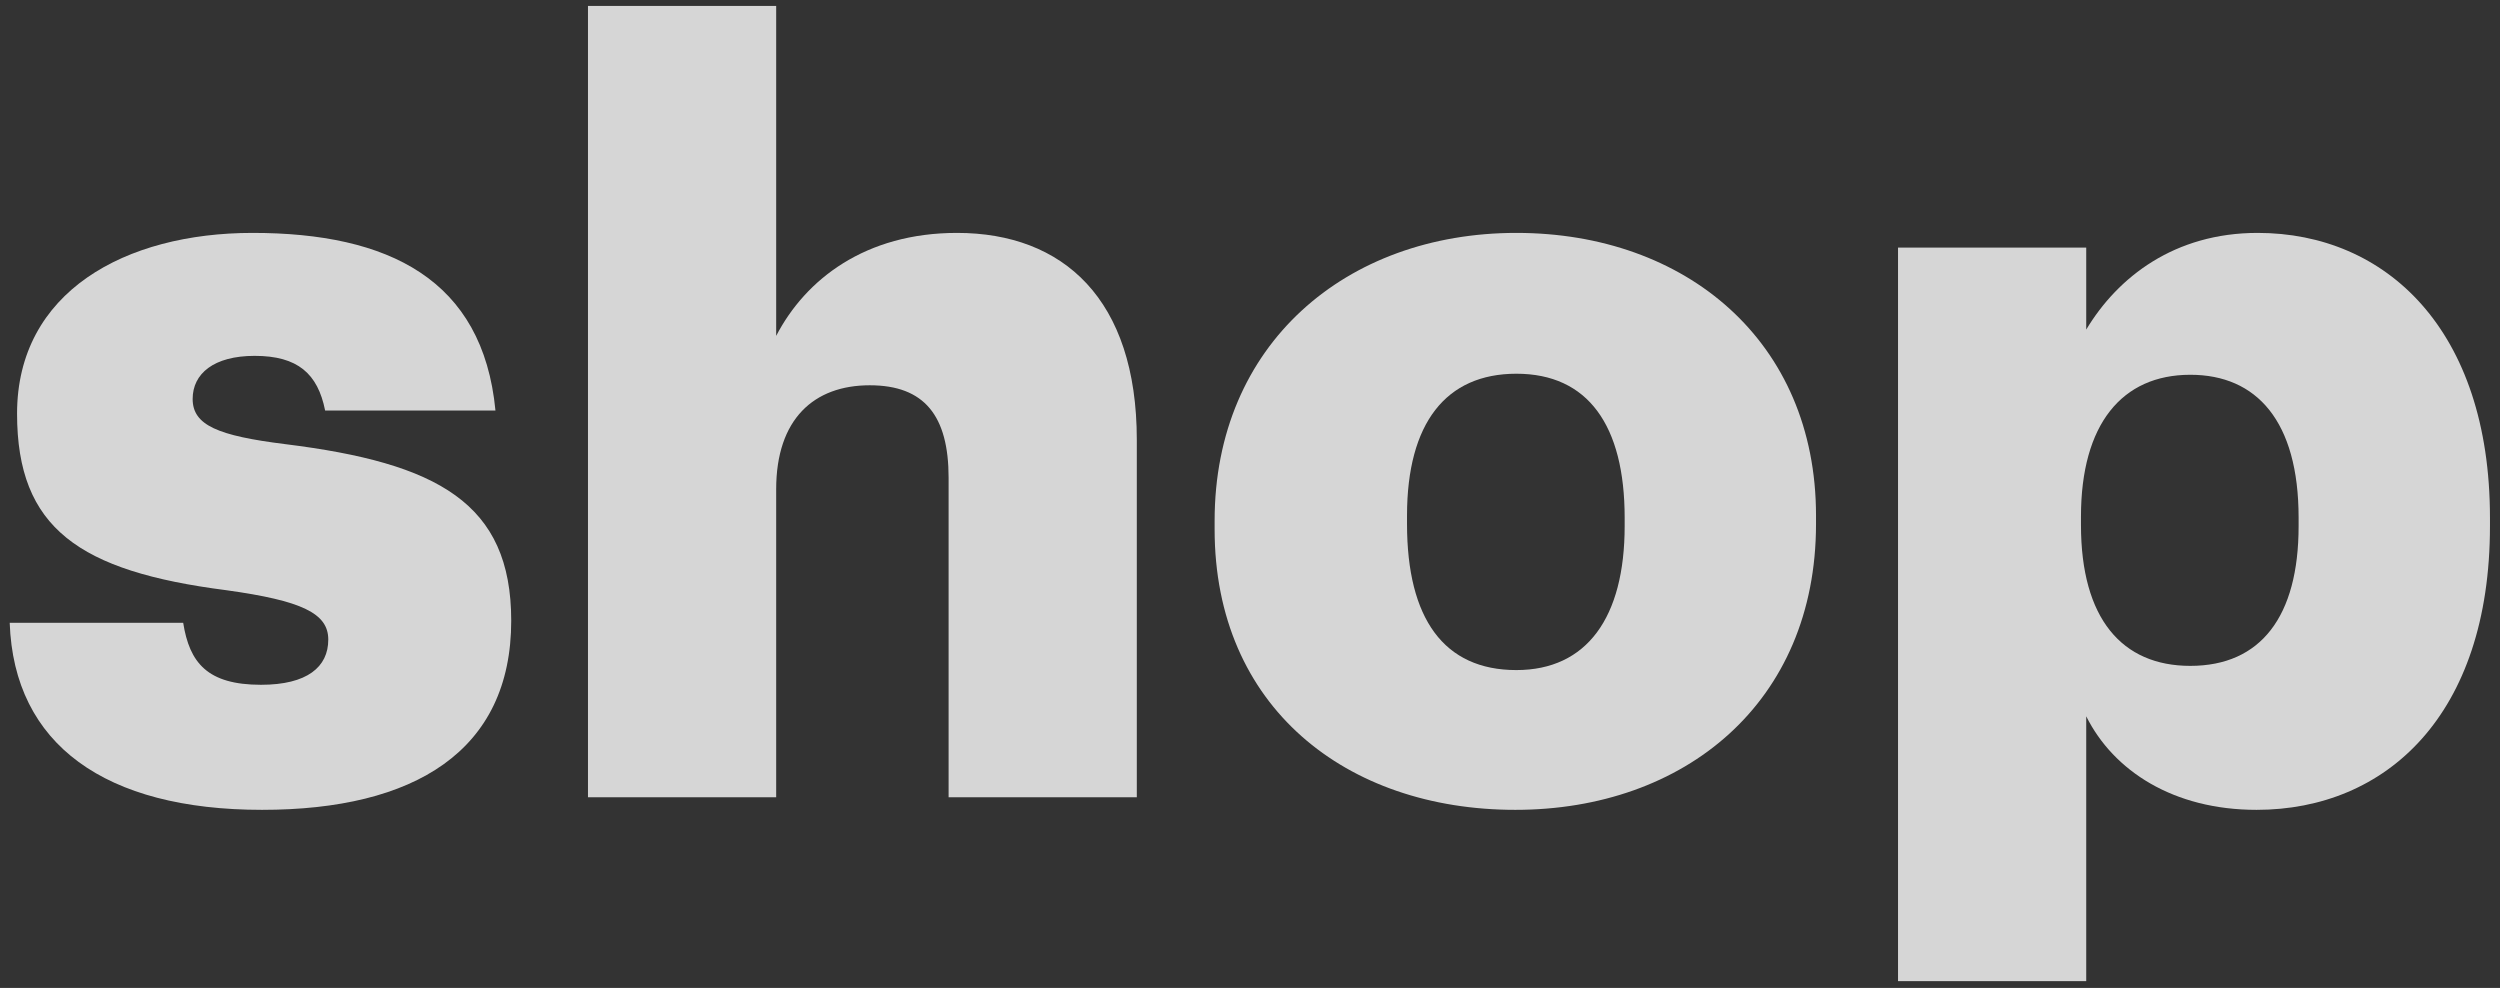 <?xml version="1.0" encoding="UTF-8" standalone="no"?>
<!DOCTYPE svg PUBLIC "-//W3C//DTD SVG 1.1//EN" "http://www.w3.org/Graphics/SVG/1.1/DTD/svg11.dtd">
<svg width="100%" height="100%" viewBox="0 0 954 377" version="1.1" xmlns="http://www.w3.org/2000/svg" xmlns:xlink="http://www.w3.org/1999/xlink" xml:space="preserve" xmlns:serif="http://www.serif.com/" style="fill-rule:evenodd;clip-rule:evenodd;stroke-linejoin:round;stroke-miterlimit:2;">
    <rect x="0" y="0" width="954" height="377" fill="#333333" stroke="none"/>
    <g id="Artboard1" transform="matrix(0.813,0,0,1.223,0,0)">
        <rect x="0" y="0" width="1173" height="308" style="fill:none;"/>
        <g transform="matrix(1.645,0,0,1.093,-108.223,-69.506)">
            <g transform="matrix(300,0,0,300,63.158,291.179)">
                <path d="M0.258,0.012C0.403,0.012 0.495,-0.044 0.495,-0.168C0.495,-0.28 0.425,-0.318 0.28,-0.336C0.216,-0.344 0.192,-0.354 0.192,-0.379C0.192,-0.403 0.212,-0.42 0.251,-0.42C0.292,-0.42 0.311,-0.403 0.318,-0.368L0.48,-0.368C0.468,-0.493 0.378,-0.537 0.249,-0.537C0.128,-0.537 0.025,-0.481 0.025,-0.365C0.025,-0.256 0.084,-0.215 0.224,-0.197C0.296,-0.187 0.321,-0.175 0.321,-0.15C0.321,-0.124 0.301,-0.107 0.257,-0.107C0.206,-0.107 0.189,-0.128 0.183,-0.166L0.018,-0.166C0.022,-0.05 0.109,0.012 0.258,0.012Z" style="fill:white;fill-opacity:0.8;fill-rule:nonzero;"/>
            </g>
            <g transform="matrix(300,0,0,300,217.658,291.179)">
                <path d="M0.053,-0L0.232,-0L0.232,-0.293C0.232,-0.36 0.268,-0.392 0.321,-0.392C0.373,-0.392 0.396,-0.363 0.396,-0.304L0.396,-0L0.575,-0L0.575,-0.34C0.575,-0.474 0.505,-0.537 0.404,-0.537C0.317,-0.537 0.26,-0.493 0.232,-0.439L0.232,-0.753L0.053,-0.753L0.053,-0Z" style="fill:white;fill-opacity:0.8;fill-rule:nonzero;"/>
            </g>
            <g transform="matrix(300,0,0,300,404.858,291.179)">
                <path d="M0.311,0.012C0.472,0.012 0.597,-0.09 0.597,-0.26L0.597,-0.268C0.597,-0.434 0.473,-0.537 0.312,-0.537C0.15,-0.537 0.025,-0.431 0.025,-0.263L0.025,-0.255C0.025,-0.086 0.15,0.012 0.311,0.012ZM0.312,-0.121C0.243,-0.121 0.208,-0.17 0.208,-0.26L0.208,-0.268C0.208,-0.356 0.245,-0.403 0.312,-0.403C0.38,-0.403 0.415,-0.354 0.415,-0.266L0.415,-0.258C0.415,-0.171 0.379,-0.121 0.312,-0.121Z" style="fill:white;fill-opacity:0.8;fill-rule:nonzero;"/>
            </g>
            <g transform="matrix(300,0,0,300,591.458,291.179)">
                <path d="M0.053,0.175L0.232,0.175L0.232,-0.077C0.258,-0.025 0.315,0.012 0.394,0.012C0.517,0.012 0.616,-0.078 0.616,-0.258L0.616,-0.266C0.616,-0.445 0.517,-0.537 0.395,-0.537C0.316,-0.537 0.262,-0.495 0.232,-0.445L0.232,-0.523L0.053,-0.523L0.053,0.175ZM0.331,-0.125C0.266,-0.125 0.227,-0.17 0.227,-0.259L0.227,-0.267C0.227,-0.355 0.266,-0.402 0.331,-0.402C0.394,-0.402 0.434,-0.358 0.434,-0.266L0.434,-0.258C0.434,-0.172 0.398,-0.125 0.331,-0.125Z" style="fill:white;fill-opacity:0.8;fill-rule:nonzero;"/>
            </g>
        </g>
    </g>
</svg>
